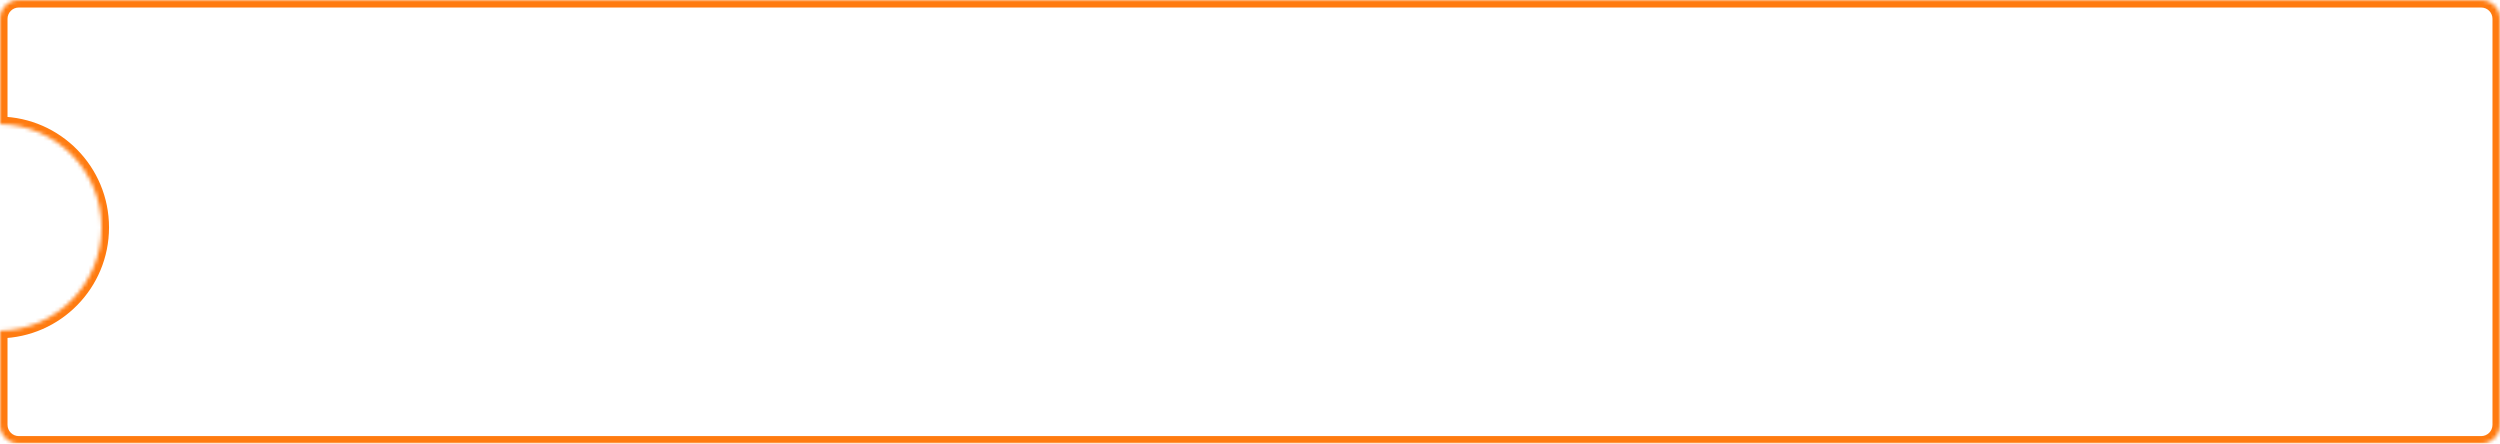 <?xml version="1.0" encoding="UTF-8"?> <svg xmlns="http://www.w3.org/2000/svg" width="665" height="118" viewBox="0 0 665 118" fill="none"> <mask id="path-1-inside-1_18_103" fill="white"> <path fill-rule="evenodd" clip-rule="evenodd" d="M5 0C2.239 0 0 2.239 0 5V33V33.005C14.957 33.271 27 45.479 27 60.5C27 75.521 14.957 87.729 0 87.996V113C0 115.761 2.239 118 5 118H660C662.761 118 665 115.761 665 113V5C665 2.239 662.761 0 660 0H5Z"></path> </mask> <path d="M0 33.005H-2V34.969L-0.036 35.004L0 33.005ZM0 87.996L-0.036 85.996L-2 86.031V87.996H0ZM2 5C2 3.343 3.343 2 5 2V-2C1.134 -2 -2 1.134 -2 5H2ZM2 33V5H-2V33H2ZM2 33.005V33H-2V33.005H2ZM-0.036 35.004C13.833 35.251 25 46.572 25 60.5H29C29 44.387 16.081 31.291 0.036 31.005L-0.036 35.004ZM25 60.5C25 74.428 13.833 85.749 -0.036 85.996L0.036 89.995C16.081 89.709 29 76.613 29 60.5H25ZM2 113V87.996H-2V113H2ZM5 116C3.343 116 2 114.657 2 113H-2C-2 116.866 1.134 120 5 120V116ZM660 116H5V120H660V116ZM663 113C663 114.657 661.657 116 660 116V120C663.866 120 667 116.866 667 113H663ZM663 5V113H667V5H663ZM660 2C661.657 2 663 3.343 663 5H667C667 1.134 663.866 -2 660 -2V2ZM5 2H660V-2H5V2Z" fill="#FF7B10" mask="url(#path-1-inside-1_18_103)"></path> </svg> 